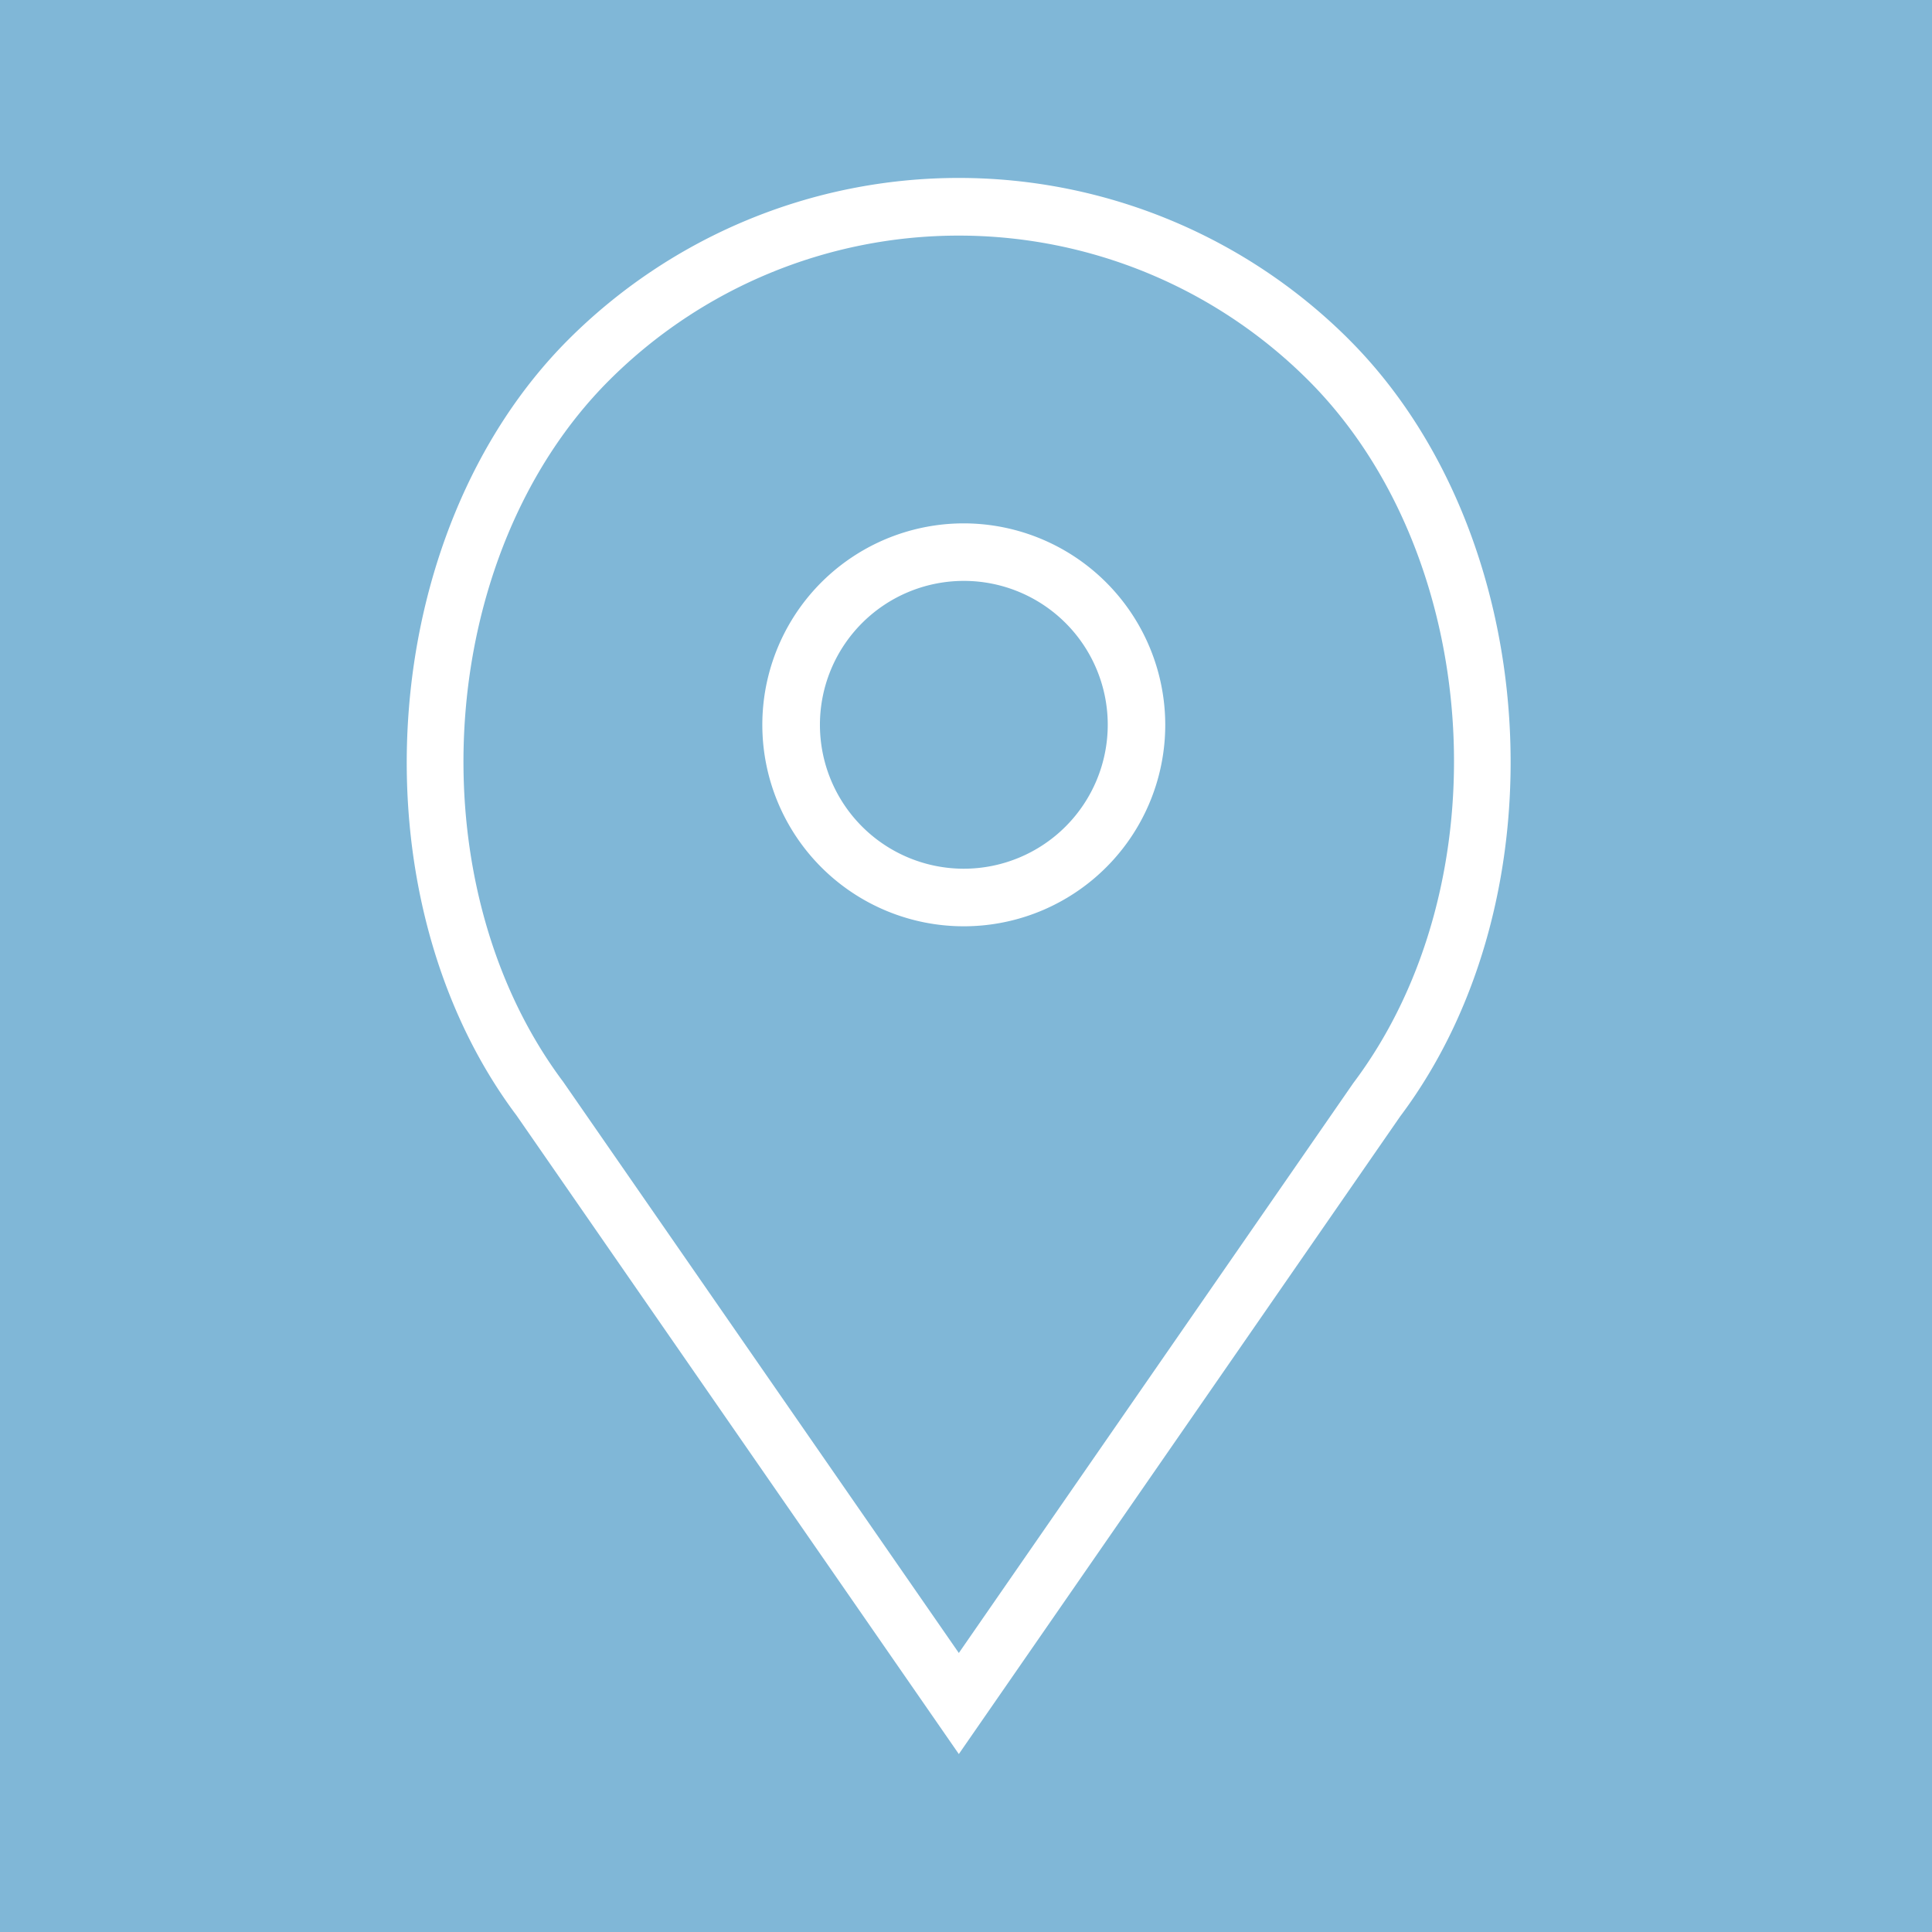 <svg xmlns="http://www.w3.org/2000/svg" width="76" height="76" viewBox="0 0 76 76">
  <rect id="Retângulo_134" data-name="Retângulo 134" width="76" height="76" fill="#80b7d7"/>
  <g id="Grupo_40" data-name="Grupo 40" transform="translate(-181.282 -543.455)">
    <path id="Caminho_70" data-name="Caminho 70" d="M230.68,575.2a7.925,7.925,0,1,0,7.923,7.923,7.934,7.934,0,0,0-7.923-7.923Zm0,13.585a5.661,5.661,0,1,1,5.661-5.661,5.665,5.665,0,0,1-5.661,5.661Zm0,0" transform="translate(-11.483 -11.157)" fill="#fff"/>
    <path id="Caminho_71" data-name="Caminho 71" d="M234.352,556.814a21.72,21.72,0,0,0-30.712,0c-7.585,7.591-8.531,21.866-2.04,30.518L219,612.455l17.365-25.088c6.519-8.686,5.574-22.962-2.013-30.552Zm.177,29.23L219,608.479l-15.563-22.468c-5.884-7.85-5.043-20.744,1.807-27.594a19.456,19.456,0,0,1,27.506,0c6.849,6.85,7.7,19.745,1.779,27.628Zm0,0" fill="#fff"/>
  </g>
</svg>